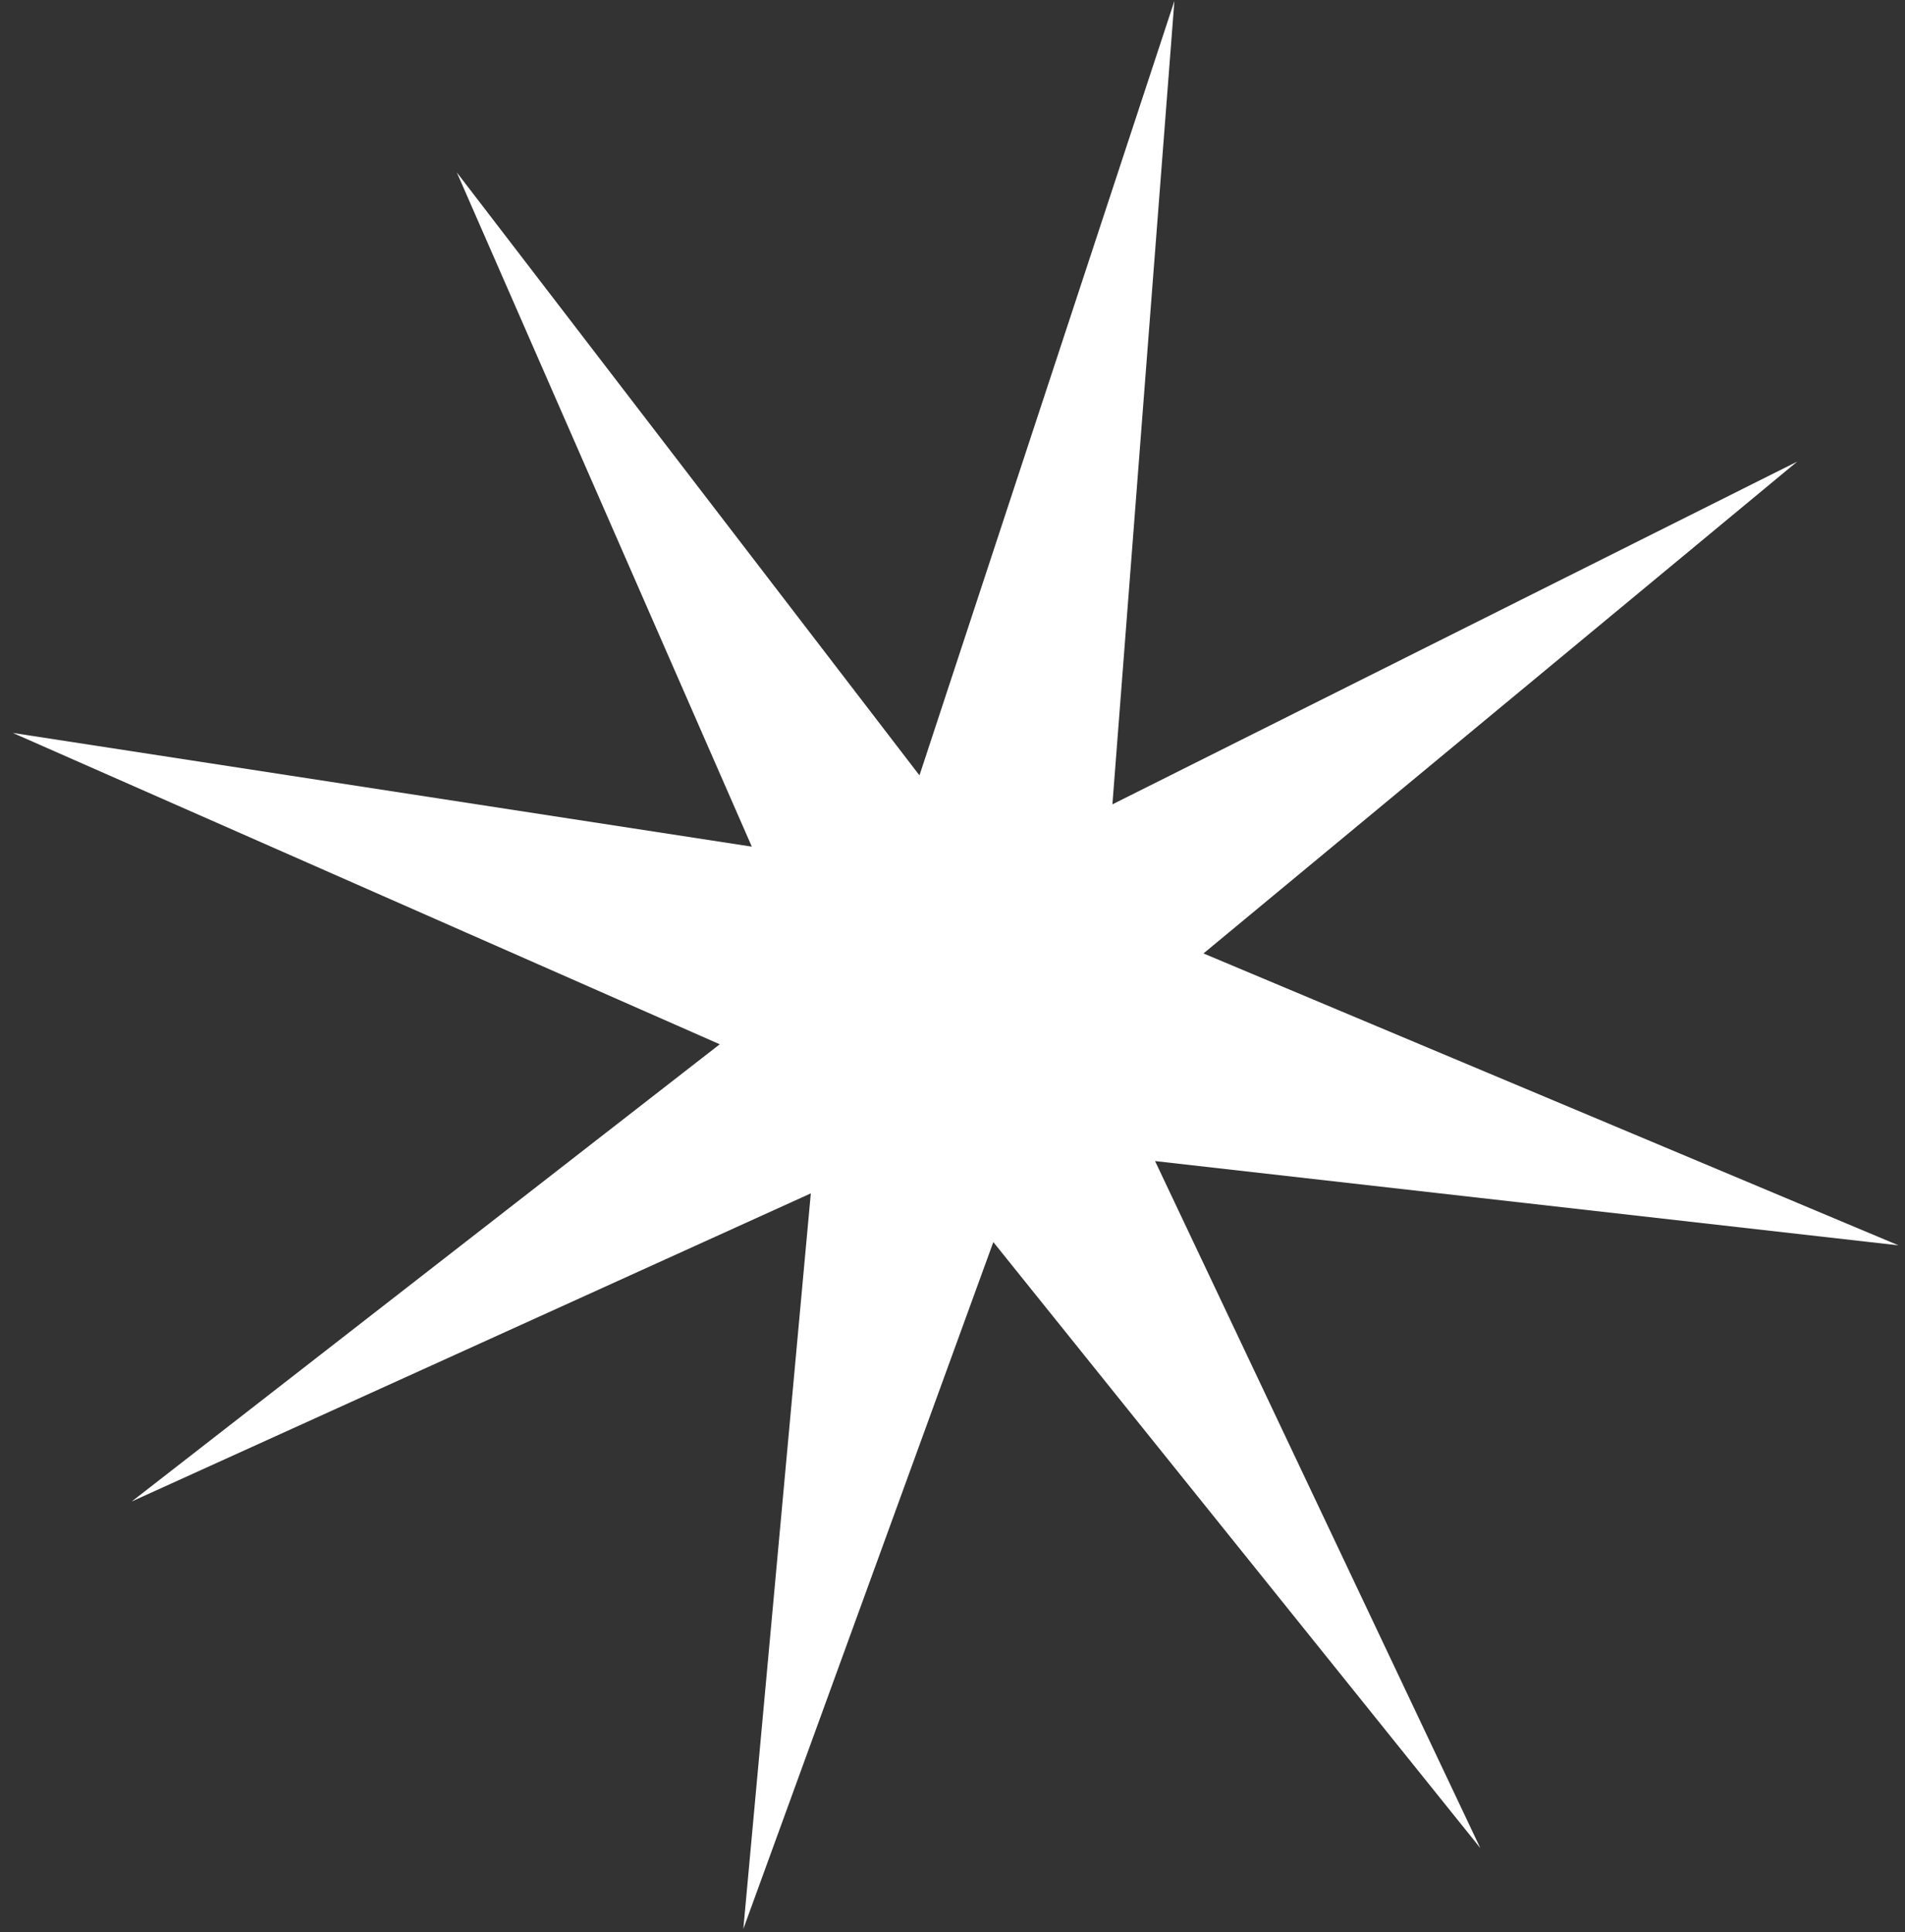 <?xml version="1.0" encoding="UTF-8"?> <svg xmlns="http://www.w3.org/2000/svg" width="141" height="143" viewBox="0 0 141 143" fill="none"><rect x="0" y="0" width="141" height="143" fill="#333333" stroke="none"/><path d="M68.055 57.38L33.809 12.755L55.646 62.655L0.949 54.239L53.272 77.28L9.751 111.114L60.013 88.314L55.018 142.747L73.522 91.918L109.565 136.762L85.492 85.923L140.521 92.16L89.077 70.558L133.025 34.158L82.336 59.525L86.924 0.07L68.055 57.38Z" fill="white"></path></svg> 